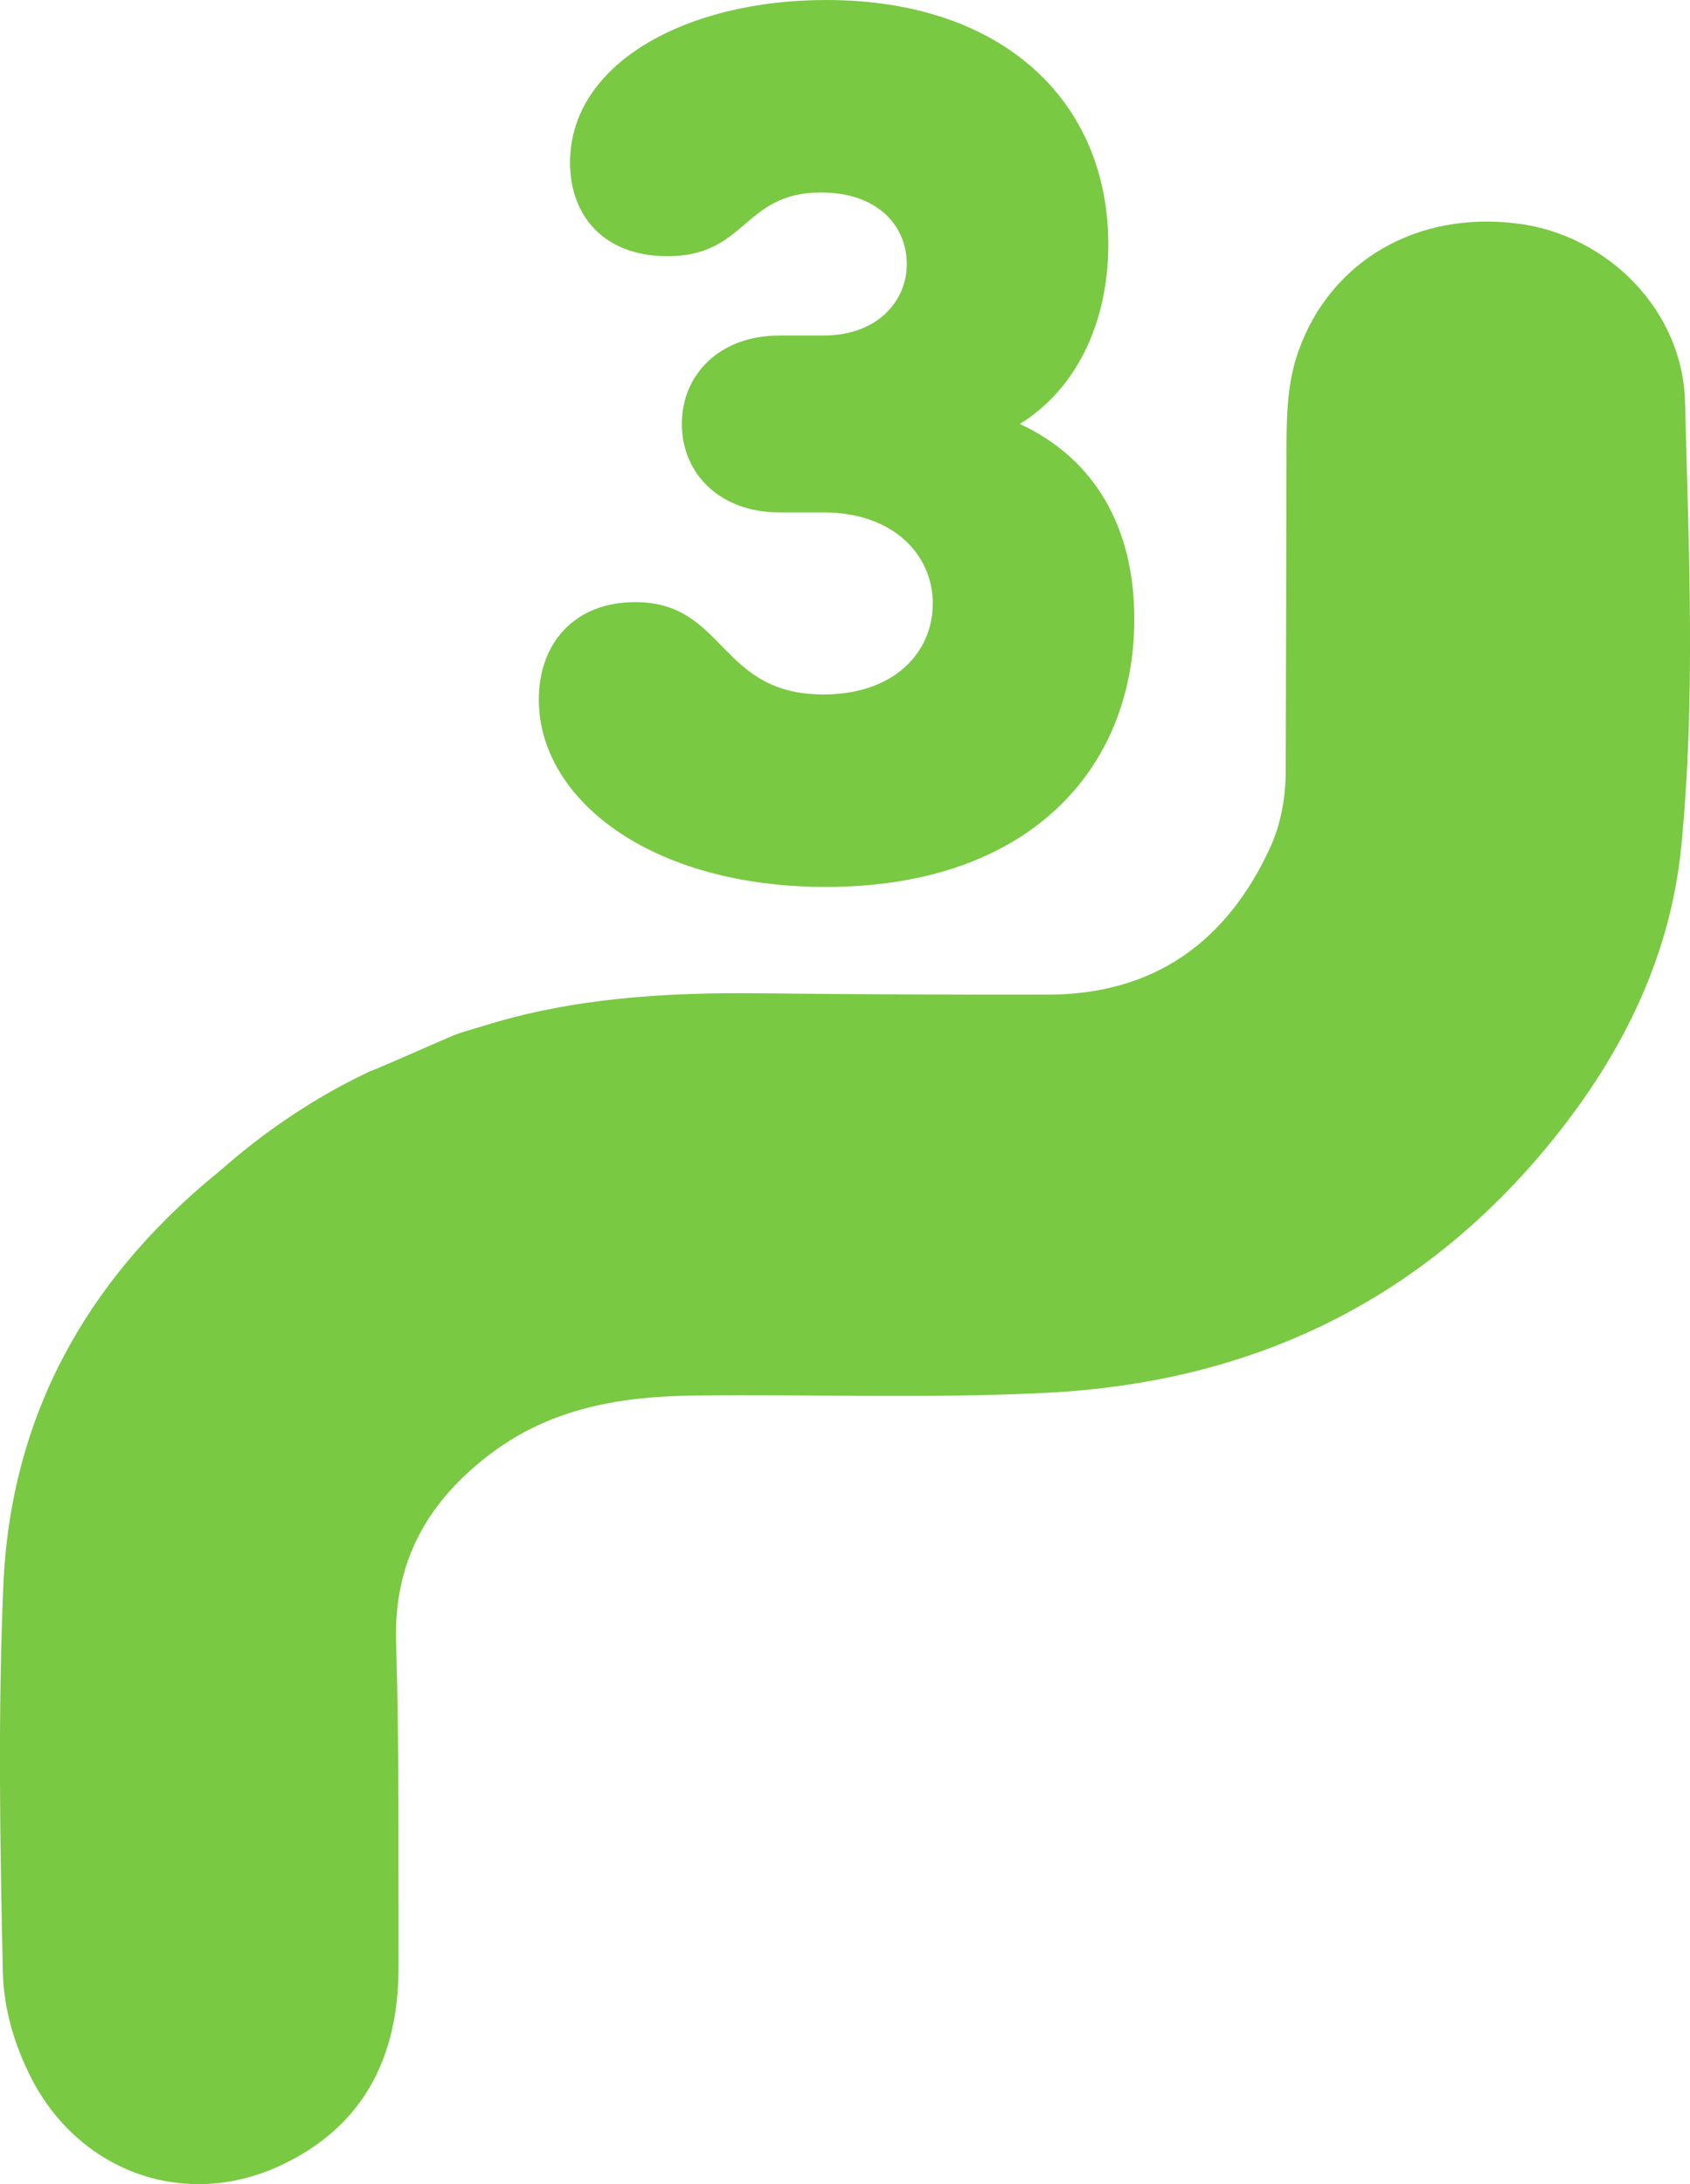 <?xml version="1.0" encoding="UTF-8"?>
<svg id="Calque_2" xmlns="http://www.w3.org/2000/svg" viewBox="0 0 363.95 470.24">
  <defs>
    <style>
      .cls-1 {
        fill: #79c943;
      }
    </style>
  </defs>
  <g id="Calque_1-2" data-name="Calque_1">
    <path class="cls-1" d="M362.08,182.12c-2.4,24.76-13.5,46.27-29.21,65.15-27.98,33.57-64.08,50.36-107.23,52.59-25.36,1.31-50.75.31-76.11.61-15.73.17-30.71,2.64-43.68,12.39-13.46,10.09-21.1,22.99-20.55,40.71.7,23.26.48,46.54.53,69.82.05,19.48-7.53,34.56-25.56,42.91-20.93,9.7-44.05.99-54.14-20.09-3.27-6.82-5.35-14.08-5.52-21.68-.61-27.66-1.06-55.35.1-83.01,1.52-36.59,17.88-65.63,45.3-88.33,0,0,.02-.02.1-.07,1.77-1.28,14.09-13.33,33.55-22.45.46-.07,15.46-6.64,16.09-6.93,4.04-1.77,4.07-1.5,8.18-2.81.07-.02.12-.02.19-.05,19.24-6.03,39.25-7.24,59.51-7.02,20.64.24,41.31.31,61.98.29,22.7-.02,38.48-11.13,47.92-31.65,2.35-5.15,3.34-10.82,3.36-16.58.07-23.45.12-46.93.17-70.38.02-6.8.27-13.55,2.61-20.06,6.95-19.38,25.58-30.18,47.34-27.32,19.17,2.49,35.38,18.61,35.87,38.36.8,31.87,2.3,63.84-.8,95.62Z"/>
    <path class="cls-1" d="M244.28,133.28c0,32.48-22.96,57.68-66.36,57.68-38.08,0-61.88-19.04-61.88-40.32,0-12.32,7.84-21,20.72-21,19.6,0,17.92,19.88,40.6,19.88,15.12,0,23.52-8.96,23.52-19.6s-8.68-19.6-23.52-19.6h-9.52c-12.88,0-21-8.4-21-19.04s8.12-19.04,21-19.04h9.52c11.48,0,17.92-7.28,17.92-15.4s-6.16-15.4-18.48-15.4c-16.8,0-15.96,13.72-33.04,13.72-13.72,0-21-8.68-21-20.16C122.76,13.72,147.68,0,177.92,0c38.08,0,60.76,21.84,60.76,52.64,0,16.24-6.44,30.8-19.04,38.64,16.24,7.56,24.64,22.4,24.64,42Z"/>
  </g>
</svg>